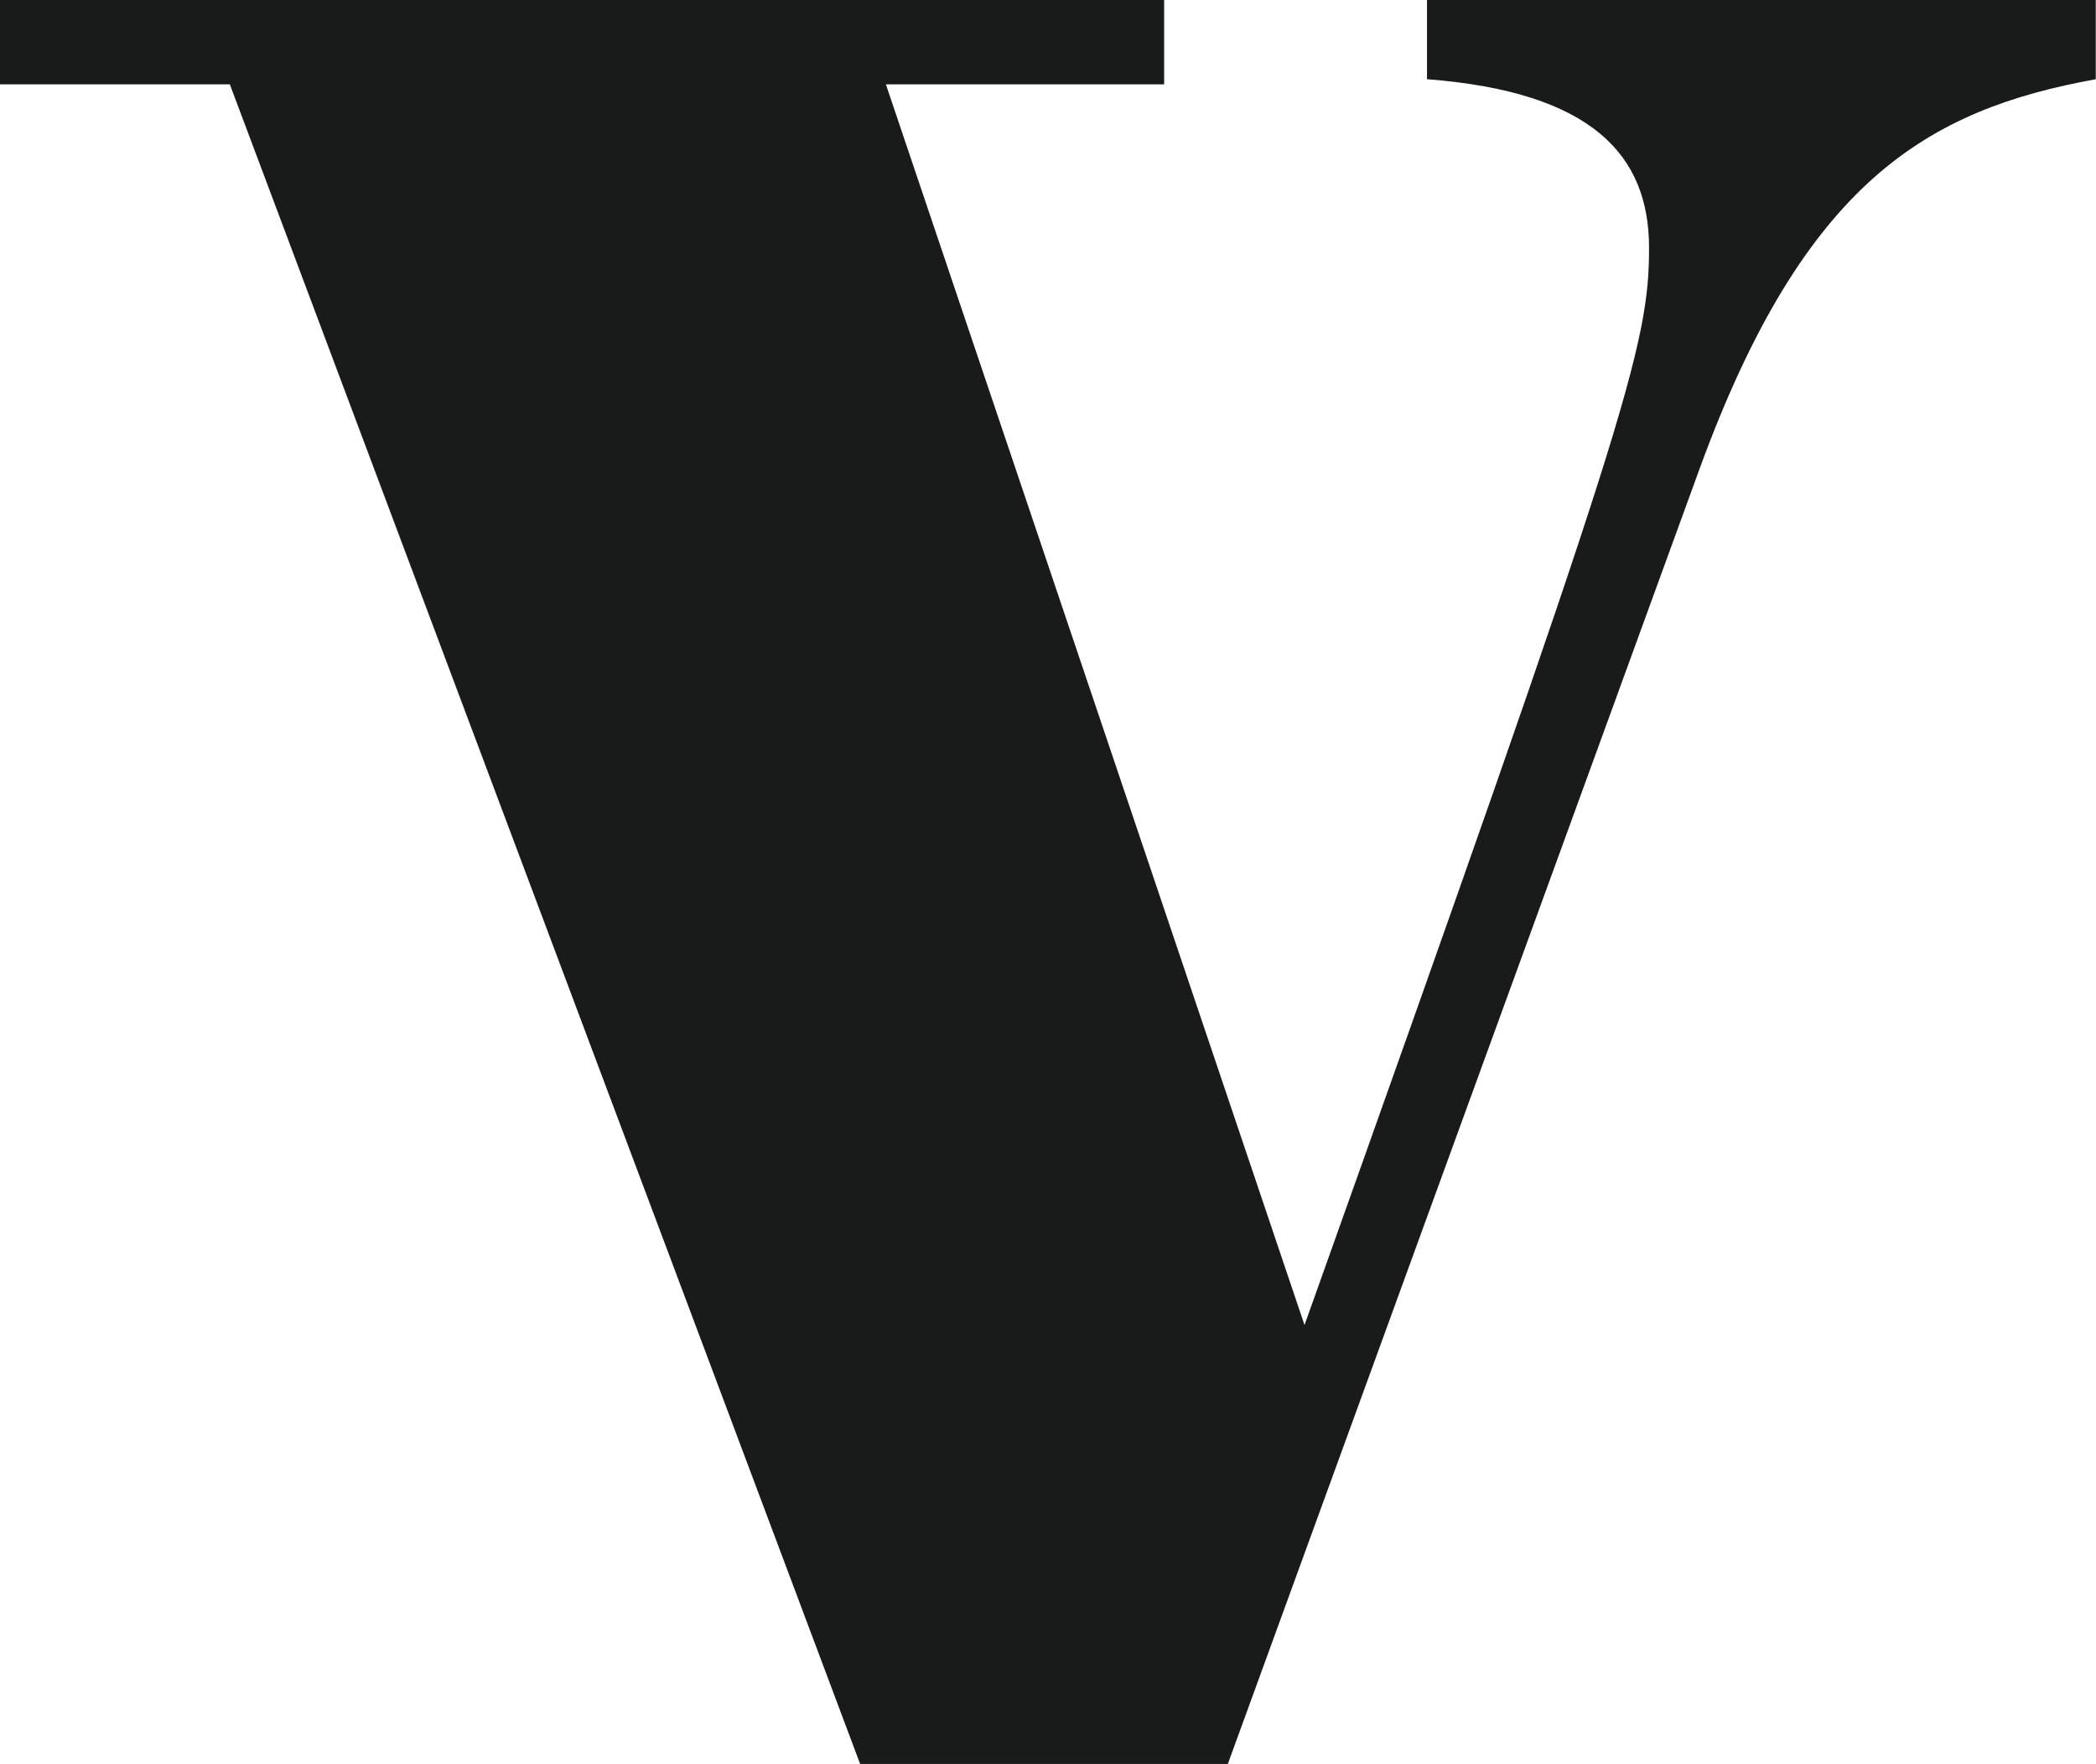 <?xml version="1.0" encoding="UTF-8"?>
<svg id="Laag_1" data-name="Laag 1" xmlns="http://www.w3.org/2000/svg" viewBox="0 0 93.93 79.05">
  <defs>
    <style>
      .cls-1 {
        fill: #191a1a;
      }
    </style>
  </defs>
  <path class="cls-1" d="m10.3,3.78H0V0h52.17v3.78h-12.47l18.76,55.6c14.53-40.73,15.44-43.93,15.44-48.28,0-4.12-2.52-6.98-9.95-7.55V0h29.97v3.55c-7.55,1.37-13.04,4.58-17.73,17.39l-21.17,58.12h-16.47L10.3,3.78Z"/>
</svg>